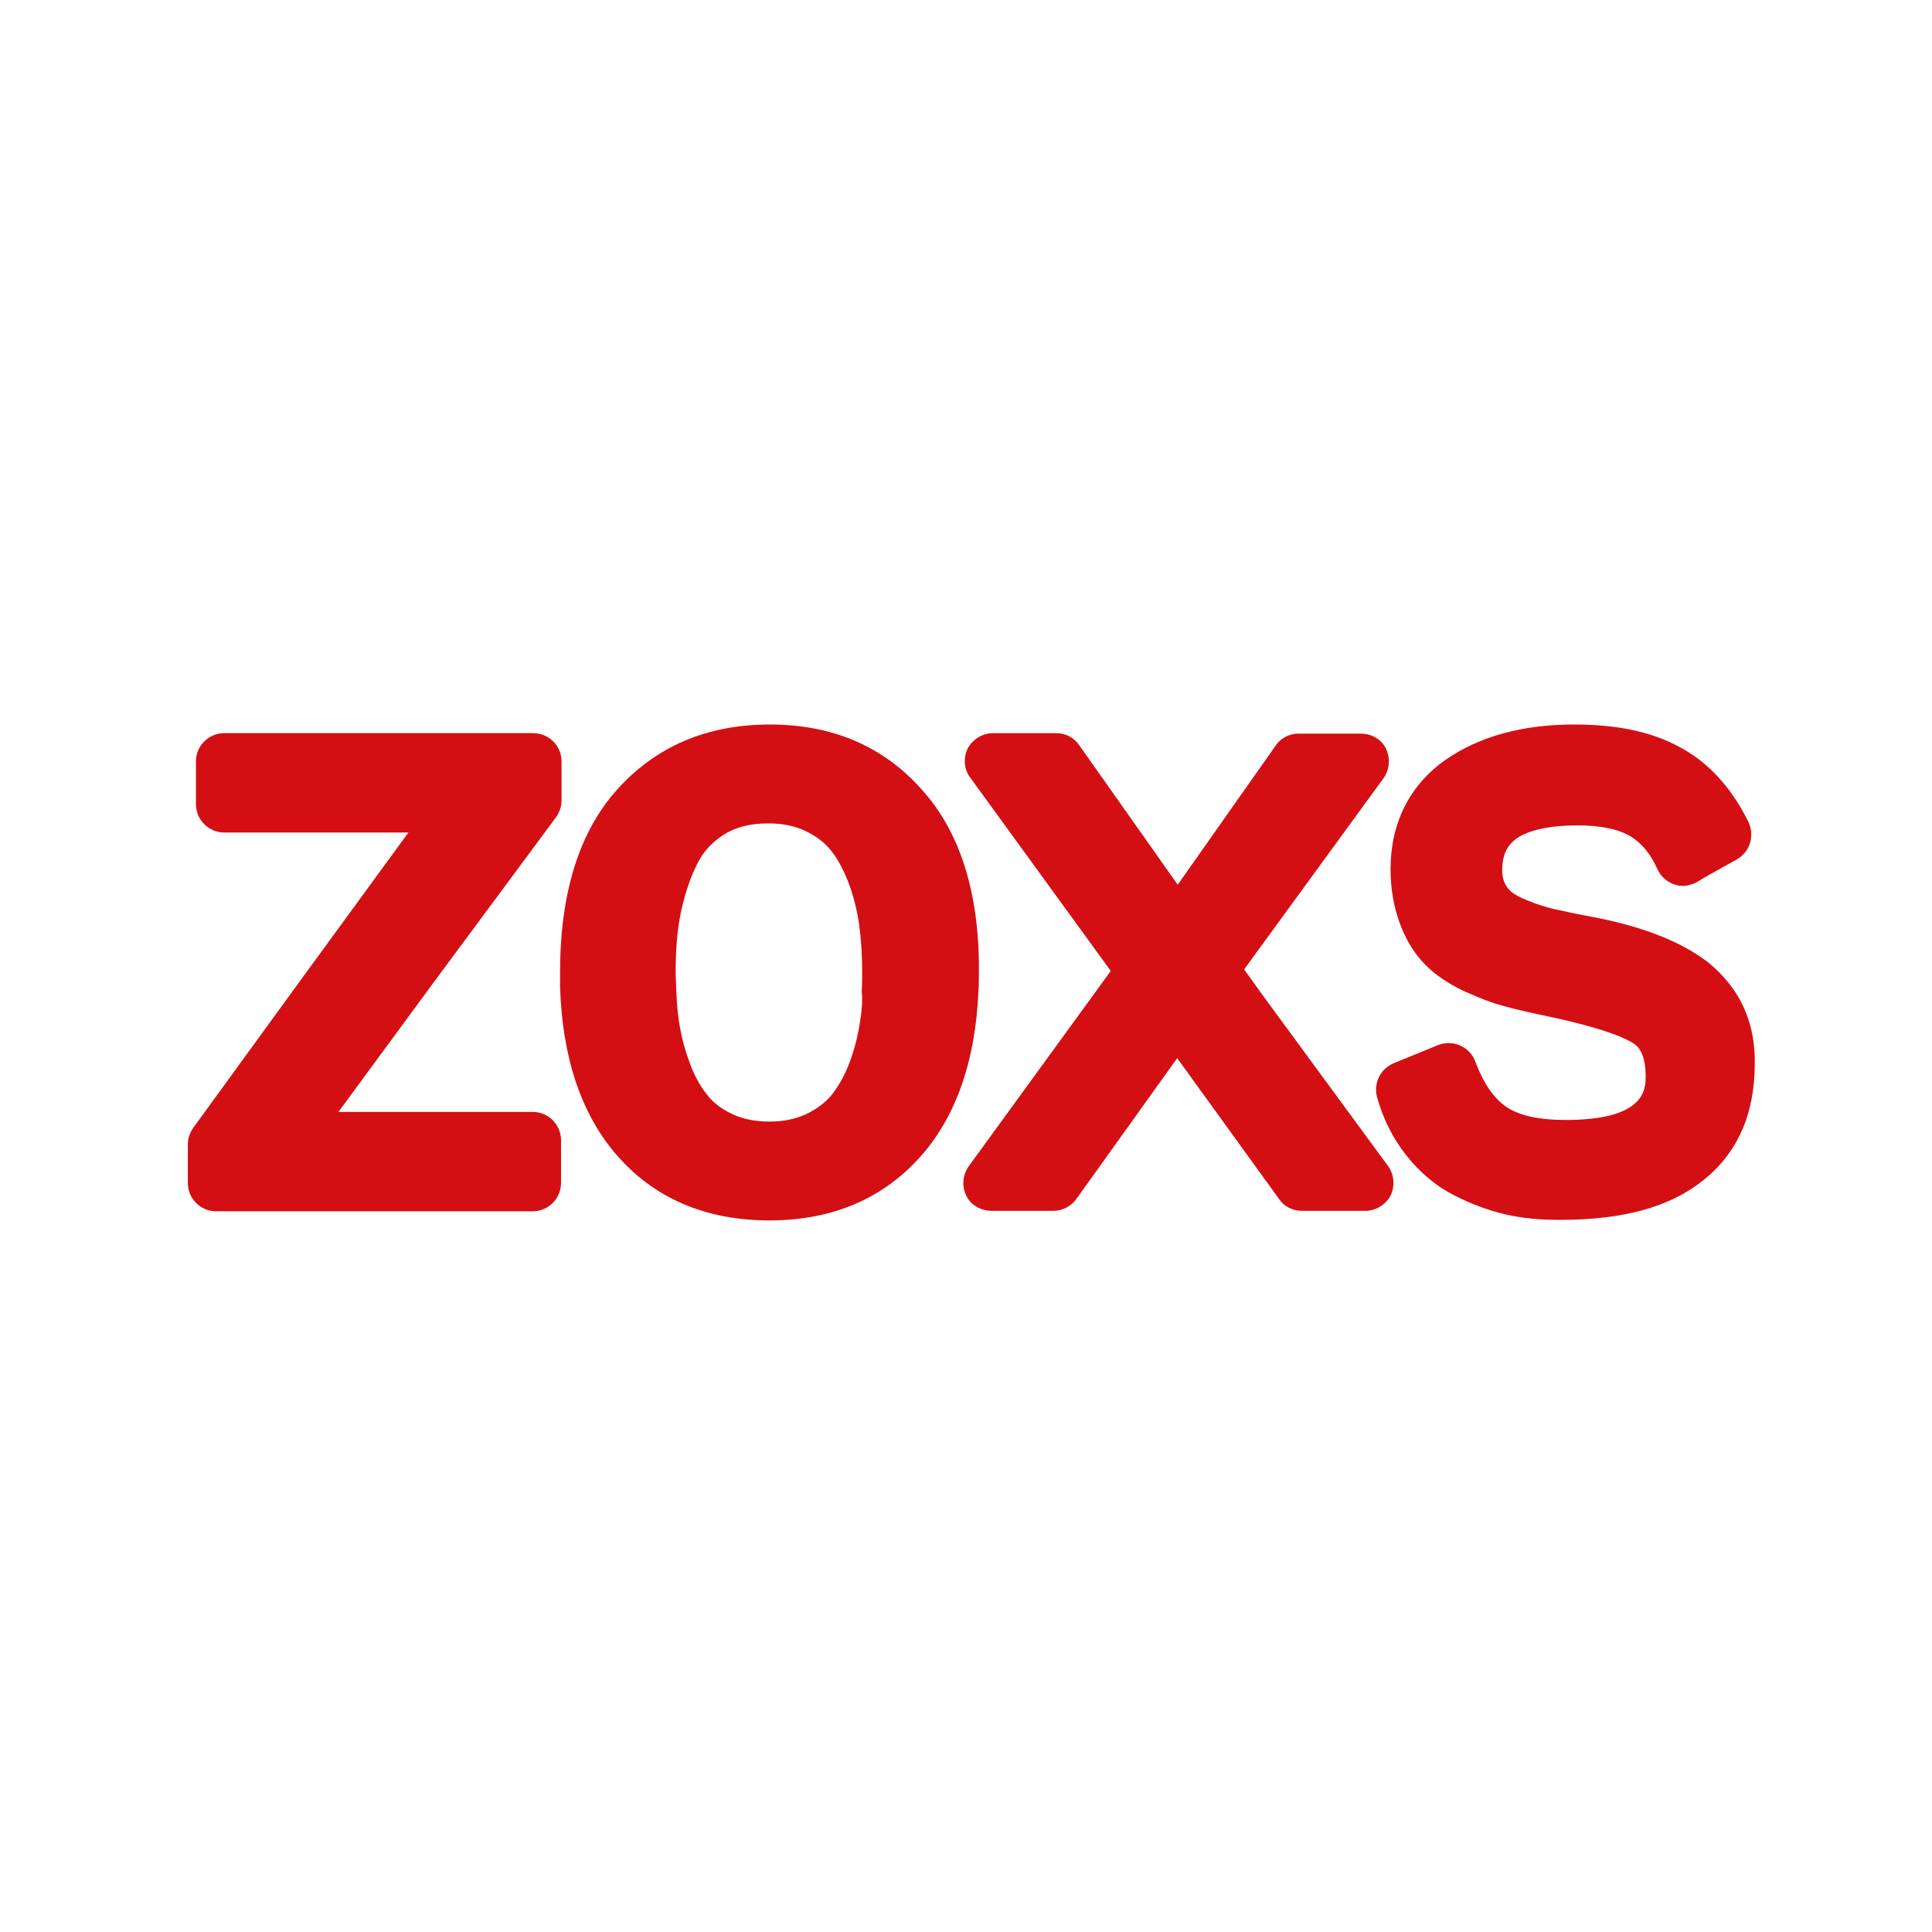 <svg width="72" height="72" viewBox="0 0 72 72" fill="none" xmlns="http://www.w3.org/2000/svg">
<path d="M64.732 37.071C64.448 36.618 64.091 36.221 63.656 35.863C62.615 35.068 61.163 34.502 59.196 34.142C58.685 34.047 58.252 33.953 57.911 33.877C57.609 33.803 57.288 33.708 56.967 33.574C56.626 33.441 56.437 33.328 56.344 33.254C56.247 33.178 56.154 33.065 56.076 32.912C56.02 32.78 55.983 32.63 55.983 32.441C55.983 31.72 56.267 31.44 56.513 31.251C56.984 30.928 57.76 30.76 58.797 30.76C59.629 30.76 60.291 30.893 60.744 31.156C61.162 31.401 61.501 31.799 61.765 32.385C61.971 32.839 62.464 33.102 62.935 32.989C63.089 32.952 63.217 32.894 63.333 32.82C63.408 32.762 63.71 32.594 64.73 32.025C65.221 31.742 65.392 31.157 65.166 30.645C64.523 29.341 63.654 28.397 62.576 27.831C61.537 27.264 60.234 27 58.666 27C56.719 27 55.112 27.453 53.864 28.321C52.524 29.267 51.822 30.683 51.822 32.385C51.822 33.102 51.937 33.764 52.145 34.35C52.354 34.936 52.636 35.427 52.995 35.823C53.336 36.204 53.788 36.543 54.338 36.826C54.507 36.922 54.696 36.994 54.866 37.07C55.167 37.203 55.47 37.316 55.753 37.41C56.189 37.543 56.738 37.676 57.361 37.808C59.759 38.3 60.593 38.697 60.875 38.884C60.987 38.96 61.329 39.187 61.329 40.093C61.329 40.585 61.329 41.738 58.343 41.738C57.342 41.738 56.607 41.57 56.133 41.248C55.662 40.928 55.281 40.359 54.981 39.566C54.886 39.3 54.679 39.076 54.413 38.961C54.149 38.846 53.865 38.846 53.6 38.943L51.939 39.623C51.446 39.832 51.183 40.359 51.314 40.869C51.541 41.701 51.918 42.437 52.412 43.06C52.902 43.685 53.508 44.195 54.17 44.535C54.795 44.857 55.438 45.101 56.098 45.256C56.741 45.406 57.438 45.461 58.138 45.461C60.482 45.461 62.218 44.988 63.448 44.006C64.753 42.986 65.395 41.512 65.395 39.643C65.412 38.679 65.185 37.809 64.732 37.071Z" fill="#D30F14"/>
<path d="M51.732 43.46L47.043 37.071L46.365 36.127L51.56 29.002C51.787 28.681 51.824 28.265 51.653 27.906C51.485 27.548 51.107 27.34 50.711 27.34H48.385C48.048 27.34 47.727 27.508 47.536 27.792L43.89 32.971L40.222 27.775C40.033 27.492 39.713 27.323 39.372 27.323H37.011C36.613 27.323 36.254 27.549 36.065 27.888C35.896 28.247 35.914 28.661 36.162 28.985L41.395 36.185L40.791 37.015L36.104 43.46C35.877 43.78 35.835 44.196 36.007 44.554C36.18 44.915 36.557 45.124 36.952 45.124H39.259C39.598 45.124 39.917 44.952 40.109 44.688L43.87 39.434L47.67 44.688C47.858 44.971 48.179 45.124 48.52 45.124H50.881C51.278 45.124 51.636 44.897 51.824 44.554C51.994 44.196 51.958 43.78 51.732 43.46Z" fill="#D30F14"/>
<path d="M34.363 29.438C32.928 27.812 31.019 27 28.695 27C26.351 27 24.441 27.812 22.987 29.438C21.57 31.026 20.872 33.31 20.872 36.241C20.872 36.411 20.872 36.581 20.872 36.751C20.947 39.378 21.647 41.476 22.932 42.987C24.35 44.649 26.276 45.481 28.676 45.481C31.074 45.481 33.004 44.631 34.419 42.969C35.667 41.492 36.349 39.49 36.463 36.959C36.481 36.694 36.481 36.448 36.481 36.184C36.499 33.292 35.781 31.006 34.363 29.438ZM32.057 38.038C31.982 38.565 31.848 39.093 31.663 39.585C31.491 40.058 31.265 40.454 31 40.796C30.771 41.077 30.45 41.325 30.057 41.513C29.657 41.702 29.205 41.798 28.675 41.798C28.147 41.798 27.671 41.702 27.278 41.513C26.882 41.325 26.578 41.097 26.351 40.796C26.087 40.474 25.859 40.058 25.689 39.567C25.501 39.055 25.368 38.528 25.293 37.999C25.236 37.638 25.219 37.243 25.199 36.847C25.199 36.639 25.18 36.43 25.18 36.205C25.18 35.41 25.236 34.691 25.368 34.03C25.502 33.407 25.689 32.782 25.973 32.217C26.198 31.743 26.54 31.384 26.976 31.103C27.429 30.817 27.977 30.685 28.637 30.685C29.169 30.685 29.621 30.782 30.017 30.969C30.413 31.158 30.715 31.384 30.963 31.688C31.225 32.008 31.434 32.424 31.623 32.896C31.812 33.408 31.944 33.937 32.019 34.464C32.094 35.013 32.131 35.618 32.131 36.241C32.131 36.486 32.131 36.714 32.113 36.941C32.152 37.317 32.115 37.677 32.057 38.038Z" fill="#D30F14"/>
<path d="M20.72 30.458C20.852 30.27 20.927 30.061 20.927 29.834V28.379C20.927 27.792 20.455 27.322 19.869 27.322H8.361C7.775 27.322 7.302 27.792 7.302 28.379V29.967C7.302 30.553 7.775 31.026 8.361 31.026H15.22L11.177 36.563L7.208 42.022C7.076 42.213 7 42.42 7 42.647V44.083C7 44.669 7.472 45.142 8.058 45.142H19.851C20.436 45.142 20.908 44.669 20.908 44.083V42.495C20.908 41.909 20.436 41.438 19.851 41.438H12.613L16.128 36.656L20.72 30.458Z" fill="#D30F14"/>
</svg>
